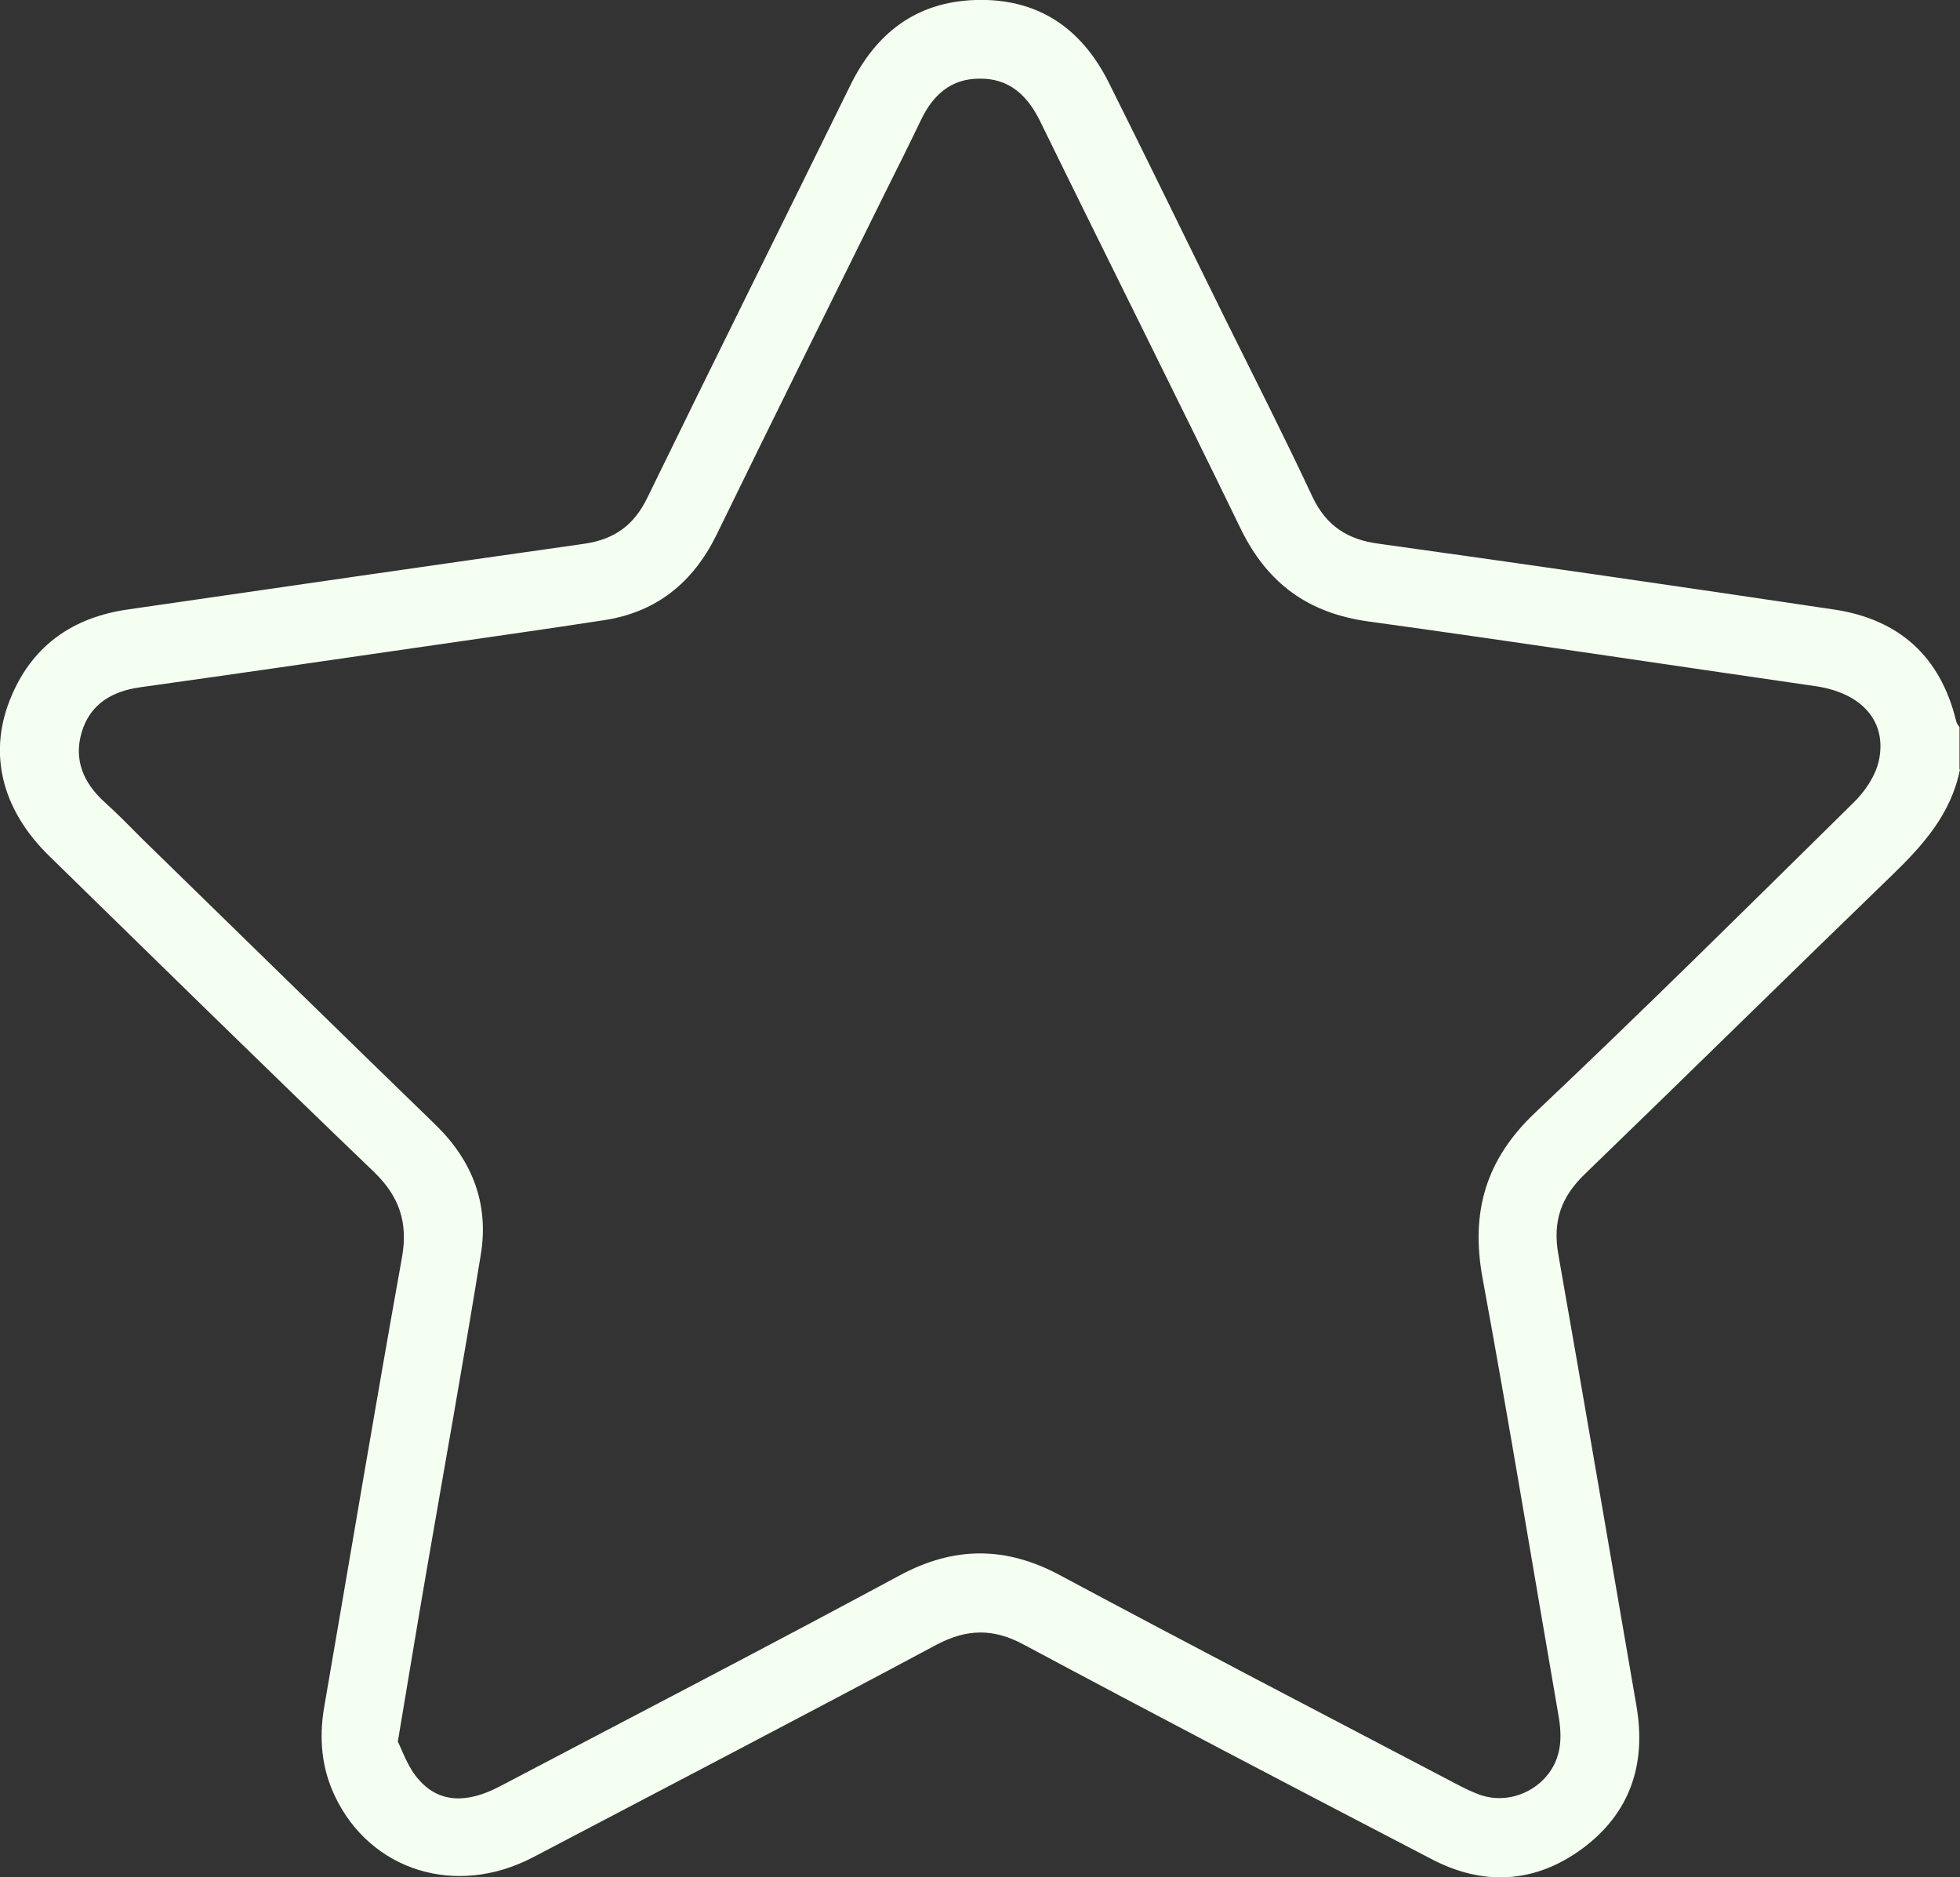 <?xml version="1.0" encoding="UTF-8"?> <svg xmlns="http://www.w3.org/2000/svg" id="_Слой_2" data-name="Слой 2" viewBox="0 0 39.87 38.18"><rect x="0" y="0" width="39.87" height="38.18" fill="#333333" stroke="none"/> <defs> <style> .cls-1 { fill: #f5fff1; } </style> </defs> <g id="_Слой_1-2" data-name="Слой 1"> <path class="cls-1" d="M39.87,15.65c-.18,.9-.74,1.53-1.38,2.15-2.09,2.02-4.16,4.06-6.25,6.08-.49,.47-.66,.97-.54,1.64,.54,3.06,1.06,6.13,1.59,9.19,.2,1.18-.13,2.17-1.1,2.89-.96,.71-2.02,.77-3.08,.21-2.77-1.44-5.54-2.89-8.29-4.36-.61-.33-1.15-.32-1.76,0-2.73,1.46-5.48,2.89-8.22,4.33-1.57,.82-3.31,.27-4.03-1.25-.27-.57-.32-1.17-.22-1.78,.53-3.07,1.04-6.13,1.59-9.19,.12-.7-.06-1.22-.56-1.71-2.22-2.13-4.41-4.28-6.61-6.43C.01,16.45-.26,15.27,.25,14.12c.44-1.01,1.25-1.56,2.33-1.72,3.1-.45,6.21-.9,9.31-1.34,.61-.09,1.01-.38,1.28-.94,1.36-2.79,2.75-5.58,4.12-8.37C17.81,.68,18.63,.04,19.84,0c1.26-.04,2.15,.56,2.71,1.67,.8,1.6,1.58,3.21,2.37,4.81,.6,1.21,1.21,2.41,1.78,3.63,.28,.59,.72,.87,1.35,.95,3.09,.43,6.19,.88,9.27,1.34,1.31,.2,2.15,.95,2.47,2.26,.01,.05,.04,.09,.07,.13v.86ZM8.09,35.42c.1,.2,.21,.54,.43,.78,.41,.47,.97,.49,1.64,.14,2.72-1.43,5.44-2.84,8.15-4.3,1.1-.59,2.15-.59,3.25,0,2.67,1.43,5.36,2.83,8.05,4.24,.17,.09,.35,.18,.53,.24,.51,.16,1.07-.04,1.38-.47,.27-.38,.25-.8,.17-1.23-.51-2.94-.99-5.88-1.53-8.81-.25-1.35,.06-2.42,1.06-3.37,2.19-2.07,4.33-4.19,6.47-6.3,.24-.23,.46-.55,.53-.87,.17-.8-.35-1.37-1.27-1.51-3.04-.44-6.08-.9-9.12-1.32-1.22-.17-2.04-.77-2.58-1.86-1.35-2.78-2.74-5.55-4.1-8.33-.26-.52-.63-.86-1.23-.85-.58,0-.95,.34-1.19,.85-.24,.5-.49,1-.74,1.5-1.14,2.31-2.29,4.62-3.42,6.94-.47,.95-1.2,1.55-2.25,1.72-1.29,.2-2.59,.38-3.89,.57-1.86,.27-3.72,.54-5.58,.8-.57,.08-1.02,.34-1.19,.92-.16,.55,.03,1.01,.45,1.4,.28,.25,.54,.52,.81,.79,1.98,1.93,3.95,3.86,5.94,5.79,.75,.73,1.09,1.61,.92,2.64-.35,2.16-.74,4.32-1.11,6.47-.19,1.1-.37,2.2-.58,3.45Z"></path> </g> </svg> 